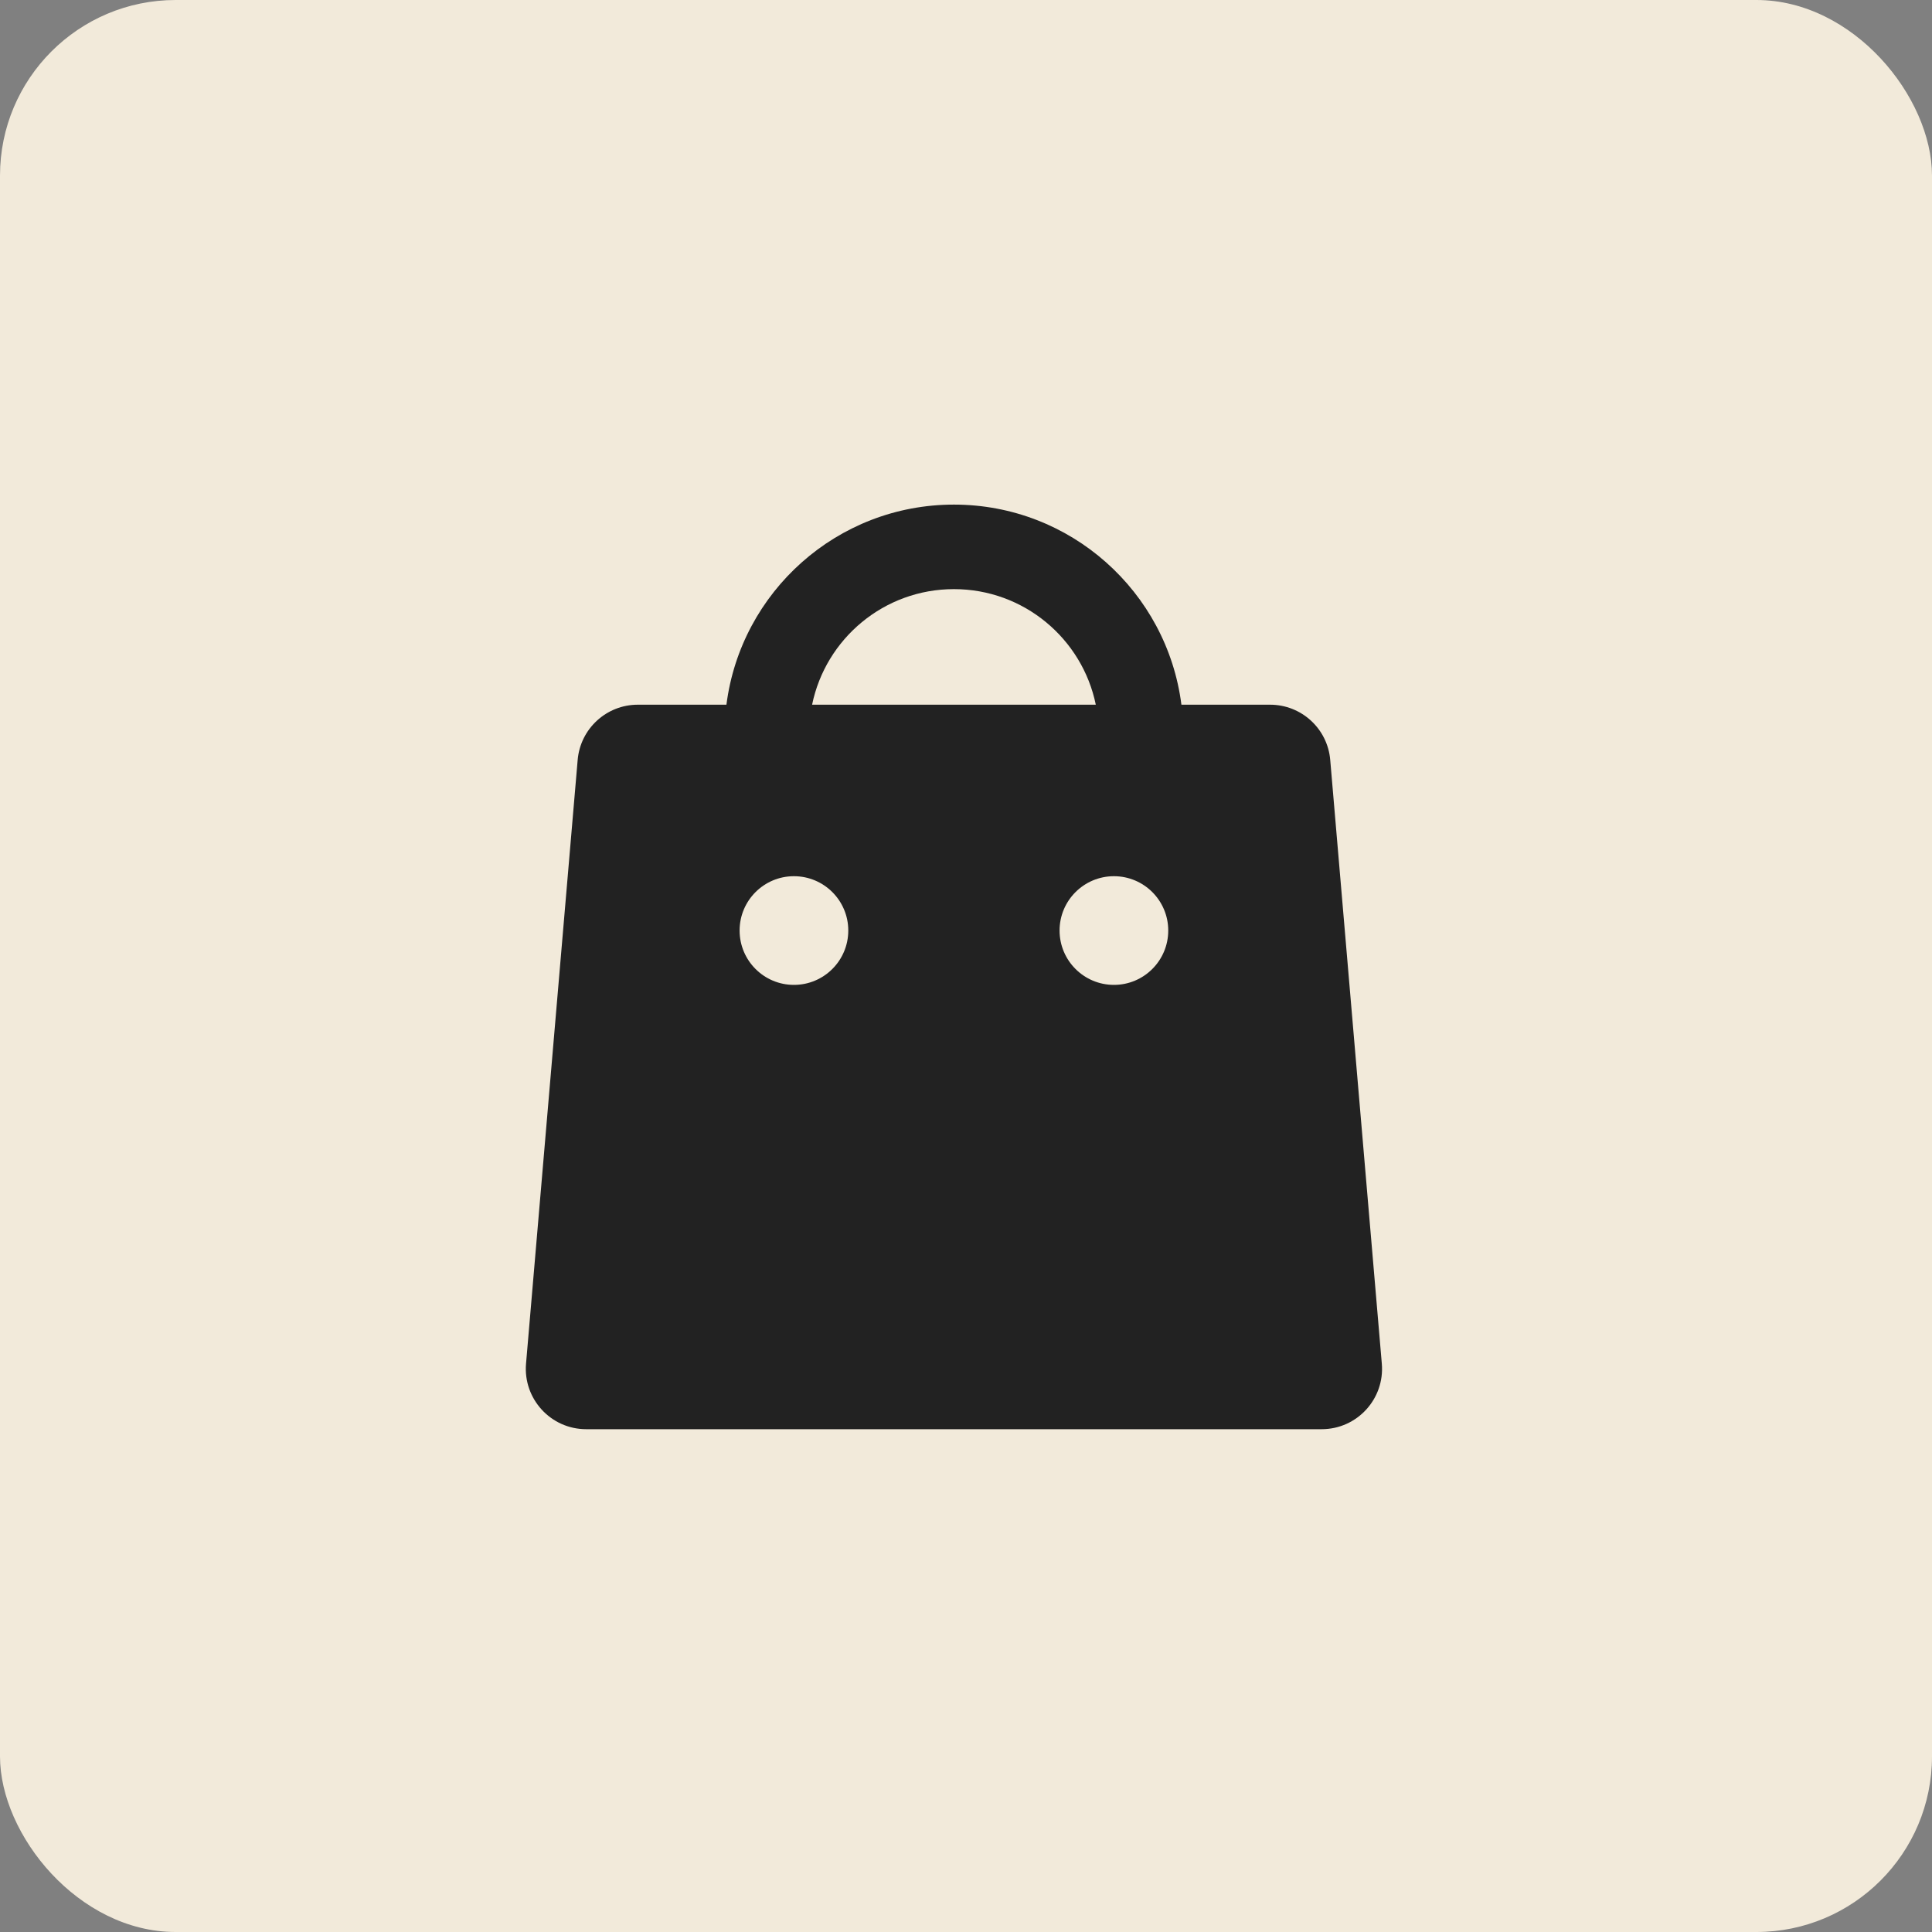 <svg width="44" height="44" viewBox="0 0 44 44" fill="none" xmlns="http://www.w3.org/2000/svg">
<rect x="0" y="0" width="44" height="44" fill="#808080" stroke="none"/>
<rect width="44" height="44" rx="4" fill="#F2EADA"/>
<path fill-rule="evenodd" clip-rule="evenodd" d="M16.544 16.049C16.872 13.479 19.066 11.492 21.725 11.492C24.384 11.492 26.579 13.479 26.906 16.049H28.925C29.639 16.049 30.235 16.595 30.295 17.307L31.47 31.057C31.539 31.859 30.906 32.549 30.1 32.549H13.35C12.545 32.549 11.912 31.859 11.98 31.057L13.156 17.307C13.217 16.595 13.812 16.049 14.526 16.049H16.544ZM21.725 13.417C23.318 13.417 24.648 14.547 24.956 16.049H18.495C18.803 14.547 20.132 13.417 21.725 13.417ZM18.081 22.43C18.765 22.43 19.319 21.876 19.319 21.192C19.319 20.509 18.765 19.955 18.081 19.955C17.398 19.955 16.844 20.509 16.844 21.192C16.844 21.876 17.398 22.43 18.081 22.43ZM25.369 22.43C26.052 22.43 26.606 21.876 26.606 21.192C26.606 20.509 26.052 19.955 25.369 19.955C24.686 19.955 24.131 20.509 24.131 21.192C24.131 21.876 24.686 22.43 25.369 22.43Z" fill="#222222"/>
</svg>
